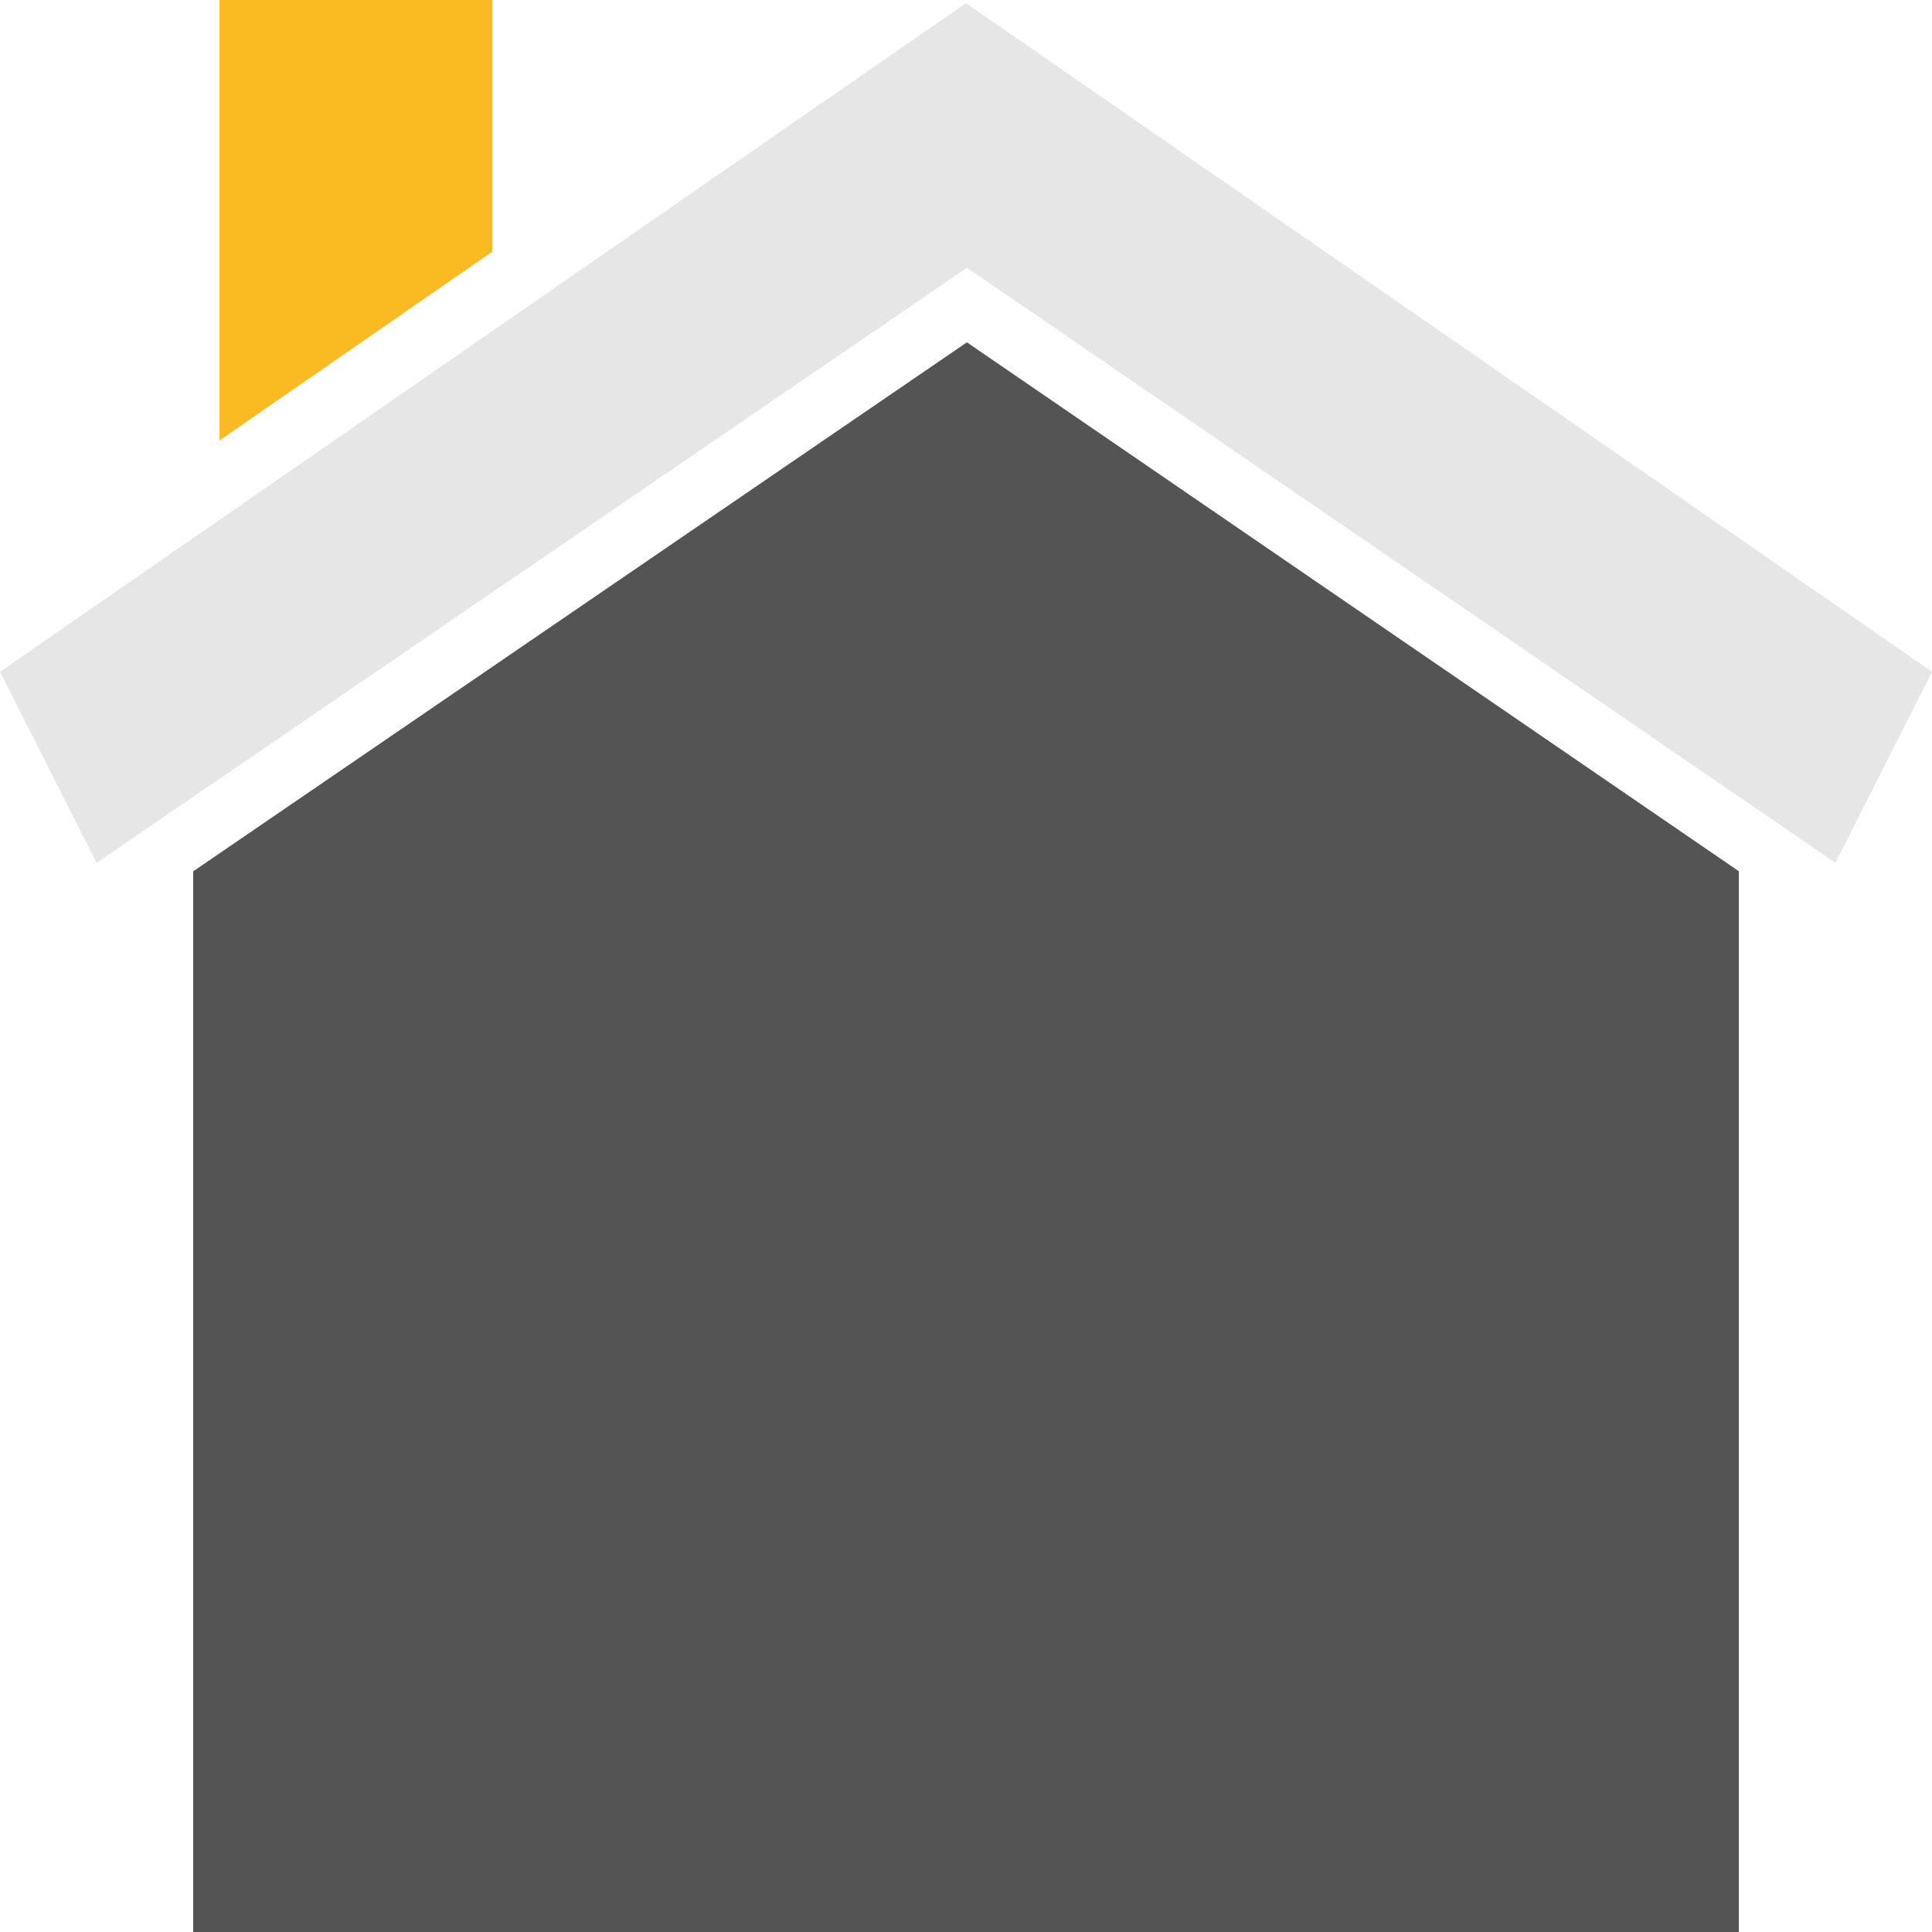 <svg width="32" height="32" viewBox="0 0 32 32" fill="none" xmlns="http://www.w3.org/2000/svg">
    <g clip-path="url(#clip0_40148_2418)">
        <path d="M0 11.127L1.6 14.291L16.016 4.435L30.4 14.291L32 11.127L16 0.052L0 11.127Z" fill="#E6E6E6"/>
        <path d="M3.636 7.296V0H8.153V4.169" fill="#FABB22"/>
        <path d="M16.015 5.67L3.2 14.432V32H28.8V14.43L16.015 5.67Z" fill="#545454"/>
    </g>
    <defs>
        <clipPath id="clip0_40148_2418">
            <rect width="32" height="32" fill="white"/>
        </clipPath>
    </defs>
</svg>

